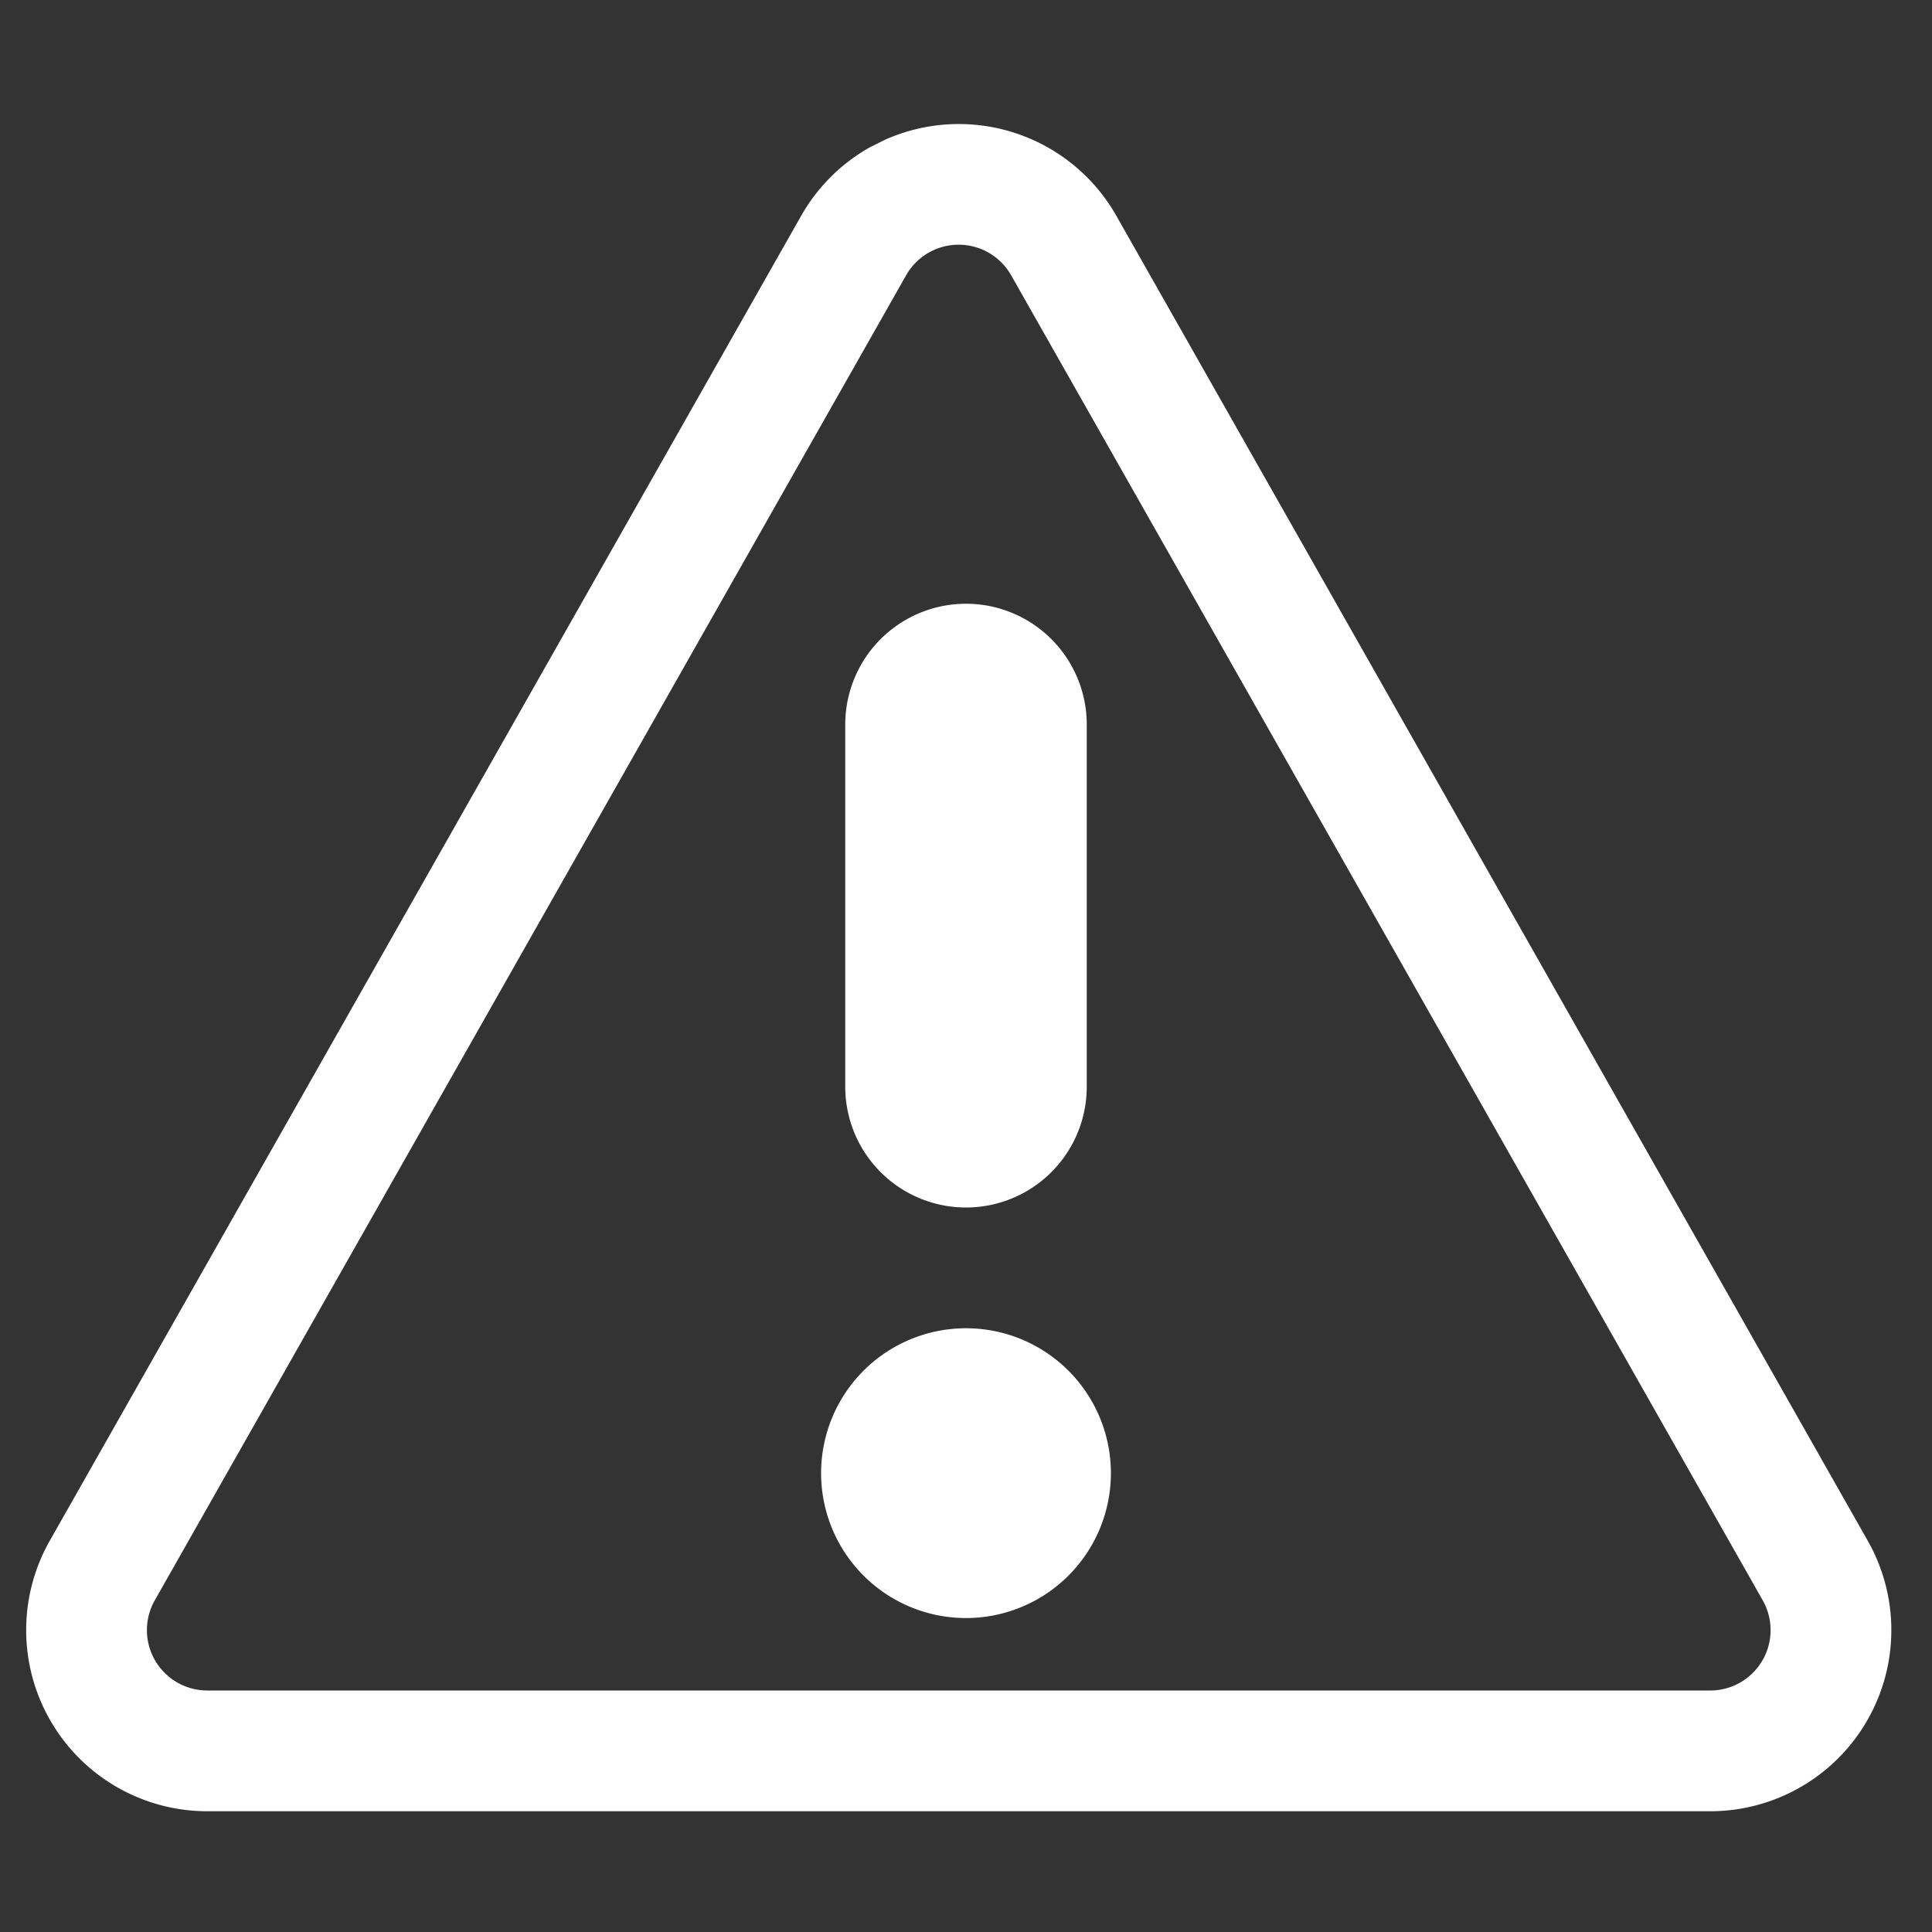 <svg xmlns="http://www.w3.org/2000/svg" viewBox="0 0 16 16"><rect x="0" y="0" width="16" height="16" fill="#333333" stroke="none"/><path d="M7.33 1.157a1.5 1.5 0 011.915.63l6.223 10.973A1.5 1.5 0 0114.163 15H1.717a1.5 1.5 0 01-1.305-2.24L6.635 1.787a1.5 1.5 0 01.565-.565zM8.374 2.28a.5.5 0 00-.87 0L1.282 13.253a.5.5 0 00.435.747h12.446a.5.5 0 00.435-.747zM8 11a1.2 1.2 0 110 2.4A1.2 1.2 0 018 11zm0-6a1 1 0 011 1v3a1 1 0 11-2 0V6a1 1 0 011-1z" fill="#fff" fill-rule="evenodd"></path></svg>